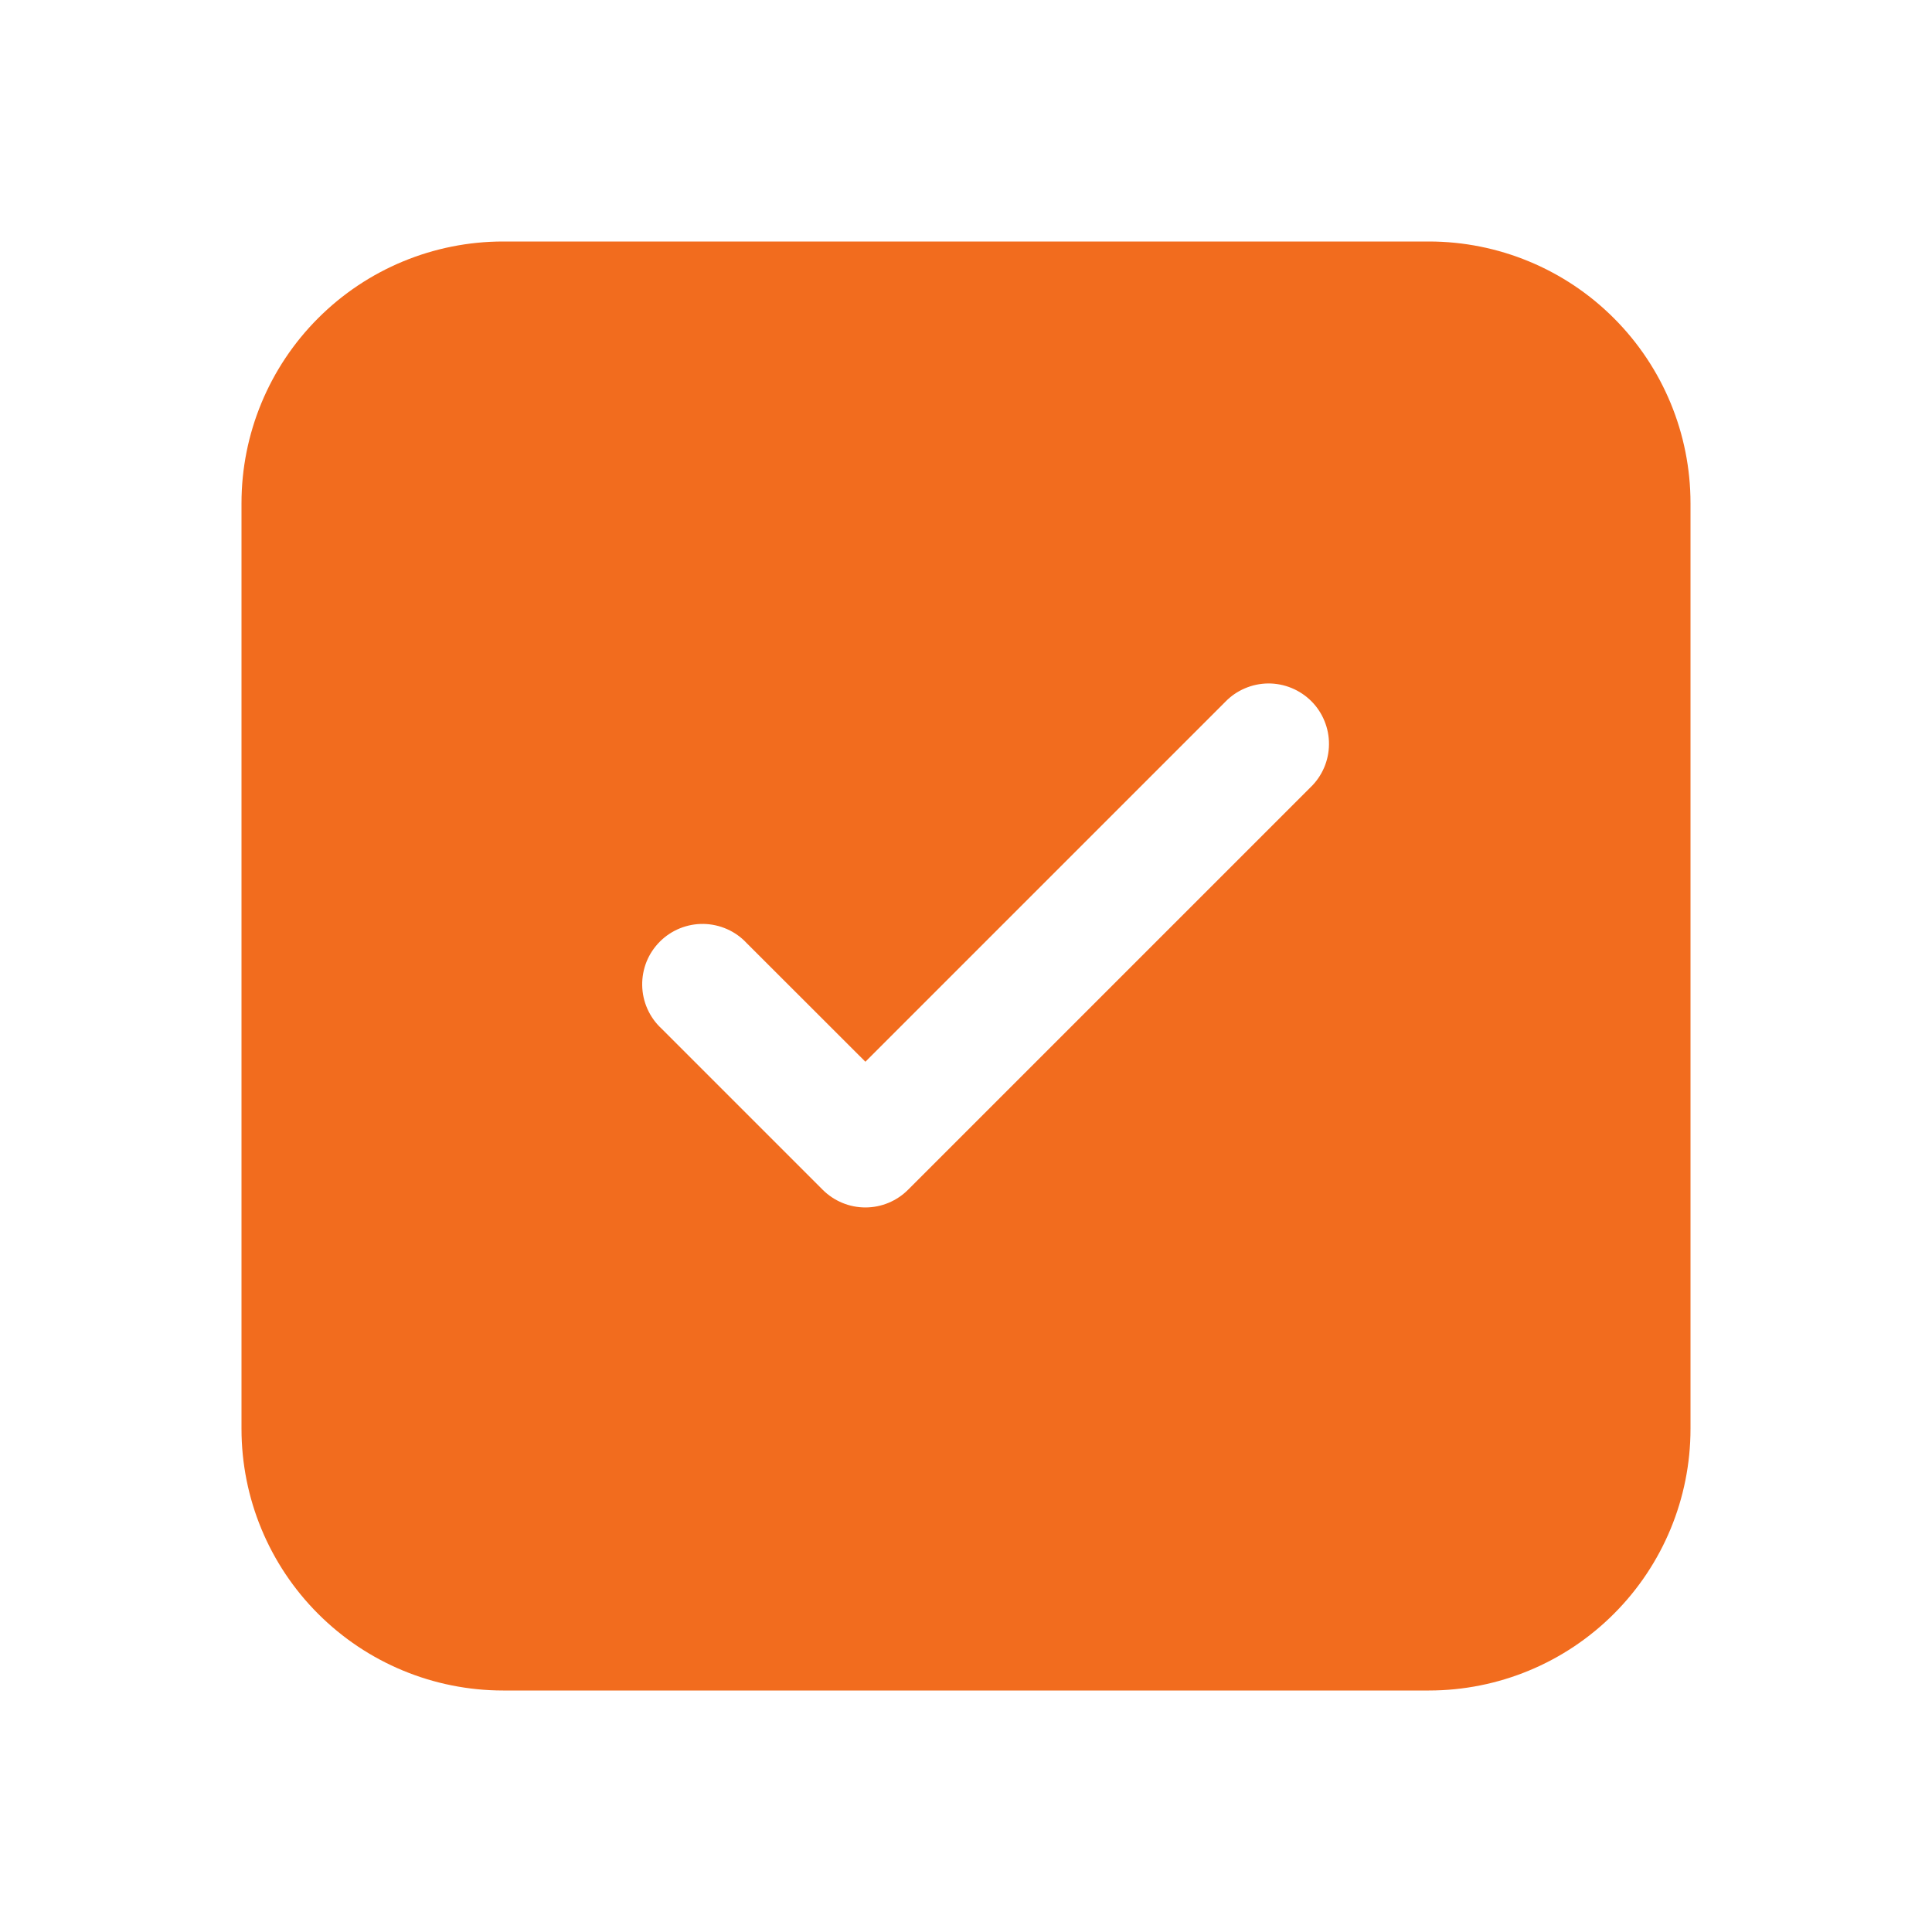 <?xml version="1.0" encoding="UTF-8"?> <svg xmlns="http://www.w3.org/2000/svg" width="40" height="40" viewBox="0 0 40 40" fill="none"><path d="M10.417 5C8.98 5 7.602 5.571 6.587 6.587C5.571 7.602 5 8.98 5 10.417V29.583C5 31.02 5.571 32.398 6.587 33.413C7.602 34.429 8.98 35 10.417 35H29.583C31.02 35 32.398 34.429 33.413 33.413C34.429 32.398 35 31.02 35 29.583V10.417C35 8.98 34.429 7.602 33.413 6.587C32.398 5.571 31.02 5 29.583 5H10.417ZM27.133 16.3L18.8 24.633C18.566 24.867 18.248 24.999 17.917 24.999C17.585 24.999 17.268 24.867 17.033 24.633L13.693 21.293C13.57 21.179 13.472 21.041 13.404 20.888C13.335 20.734 13.299 20.569 13.296 20.401C13.293 20.233 13.324 20.066 13.386 19.911C13.449 19.755 13.543 19.614 13.662 19.495C13.78 19.376 13.922 19.283 14.077 19.22C14.233 19.157 14.4 19.126 14.568 19.129C14.735 19.132 14.901 19.169 15.054 19.237C15.208 19.305 15.346 19.404 15.46 19.527L17.917 21.982L25.367 14.532C25.482 14.412 25.62 14.317 25.773 14.252C25.925 14.186 26.089 14.152 26.255 14.15C26.421 14.149 26.586 14.181 26.739 14.244C26.893 14.307 27.032 14.4 27.15 14.517C27.267 14.634 27.36 14.774 27.422 14.928C27.485 15.081 27.517 15.246 27.515 15.412C27.514 15.578 27.479 15.742 27.414 15.894C27.348 16.047 27.253 16.185 27.133 16.3Z" fill="#F26C1E"></path></svg> 